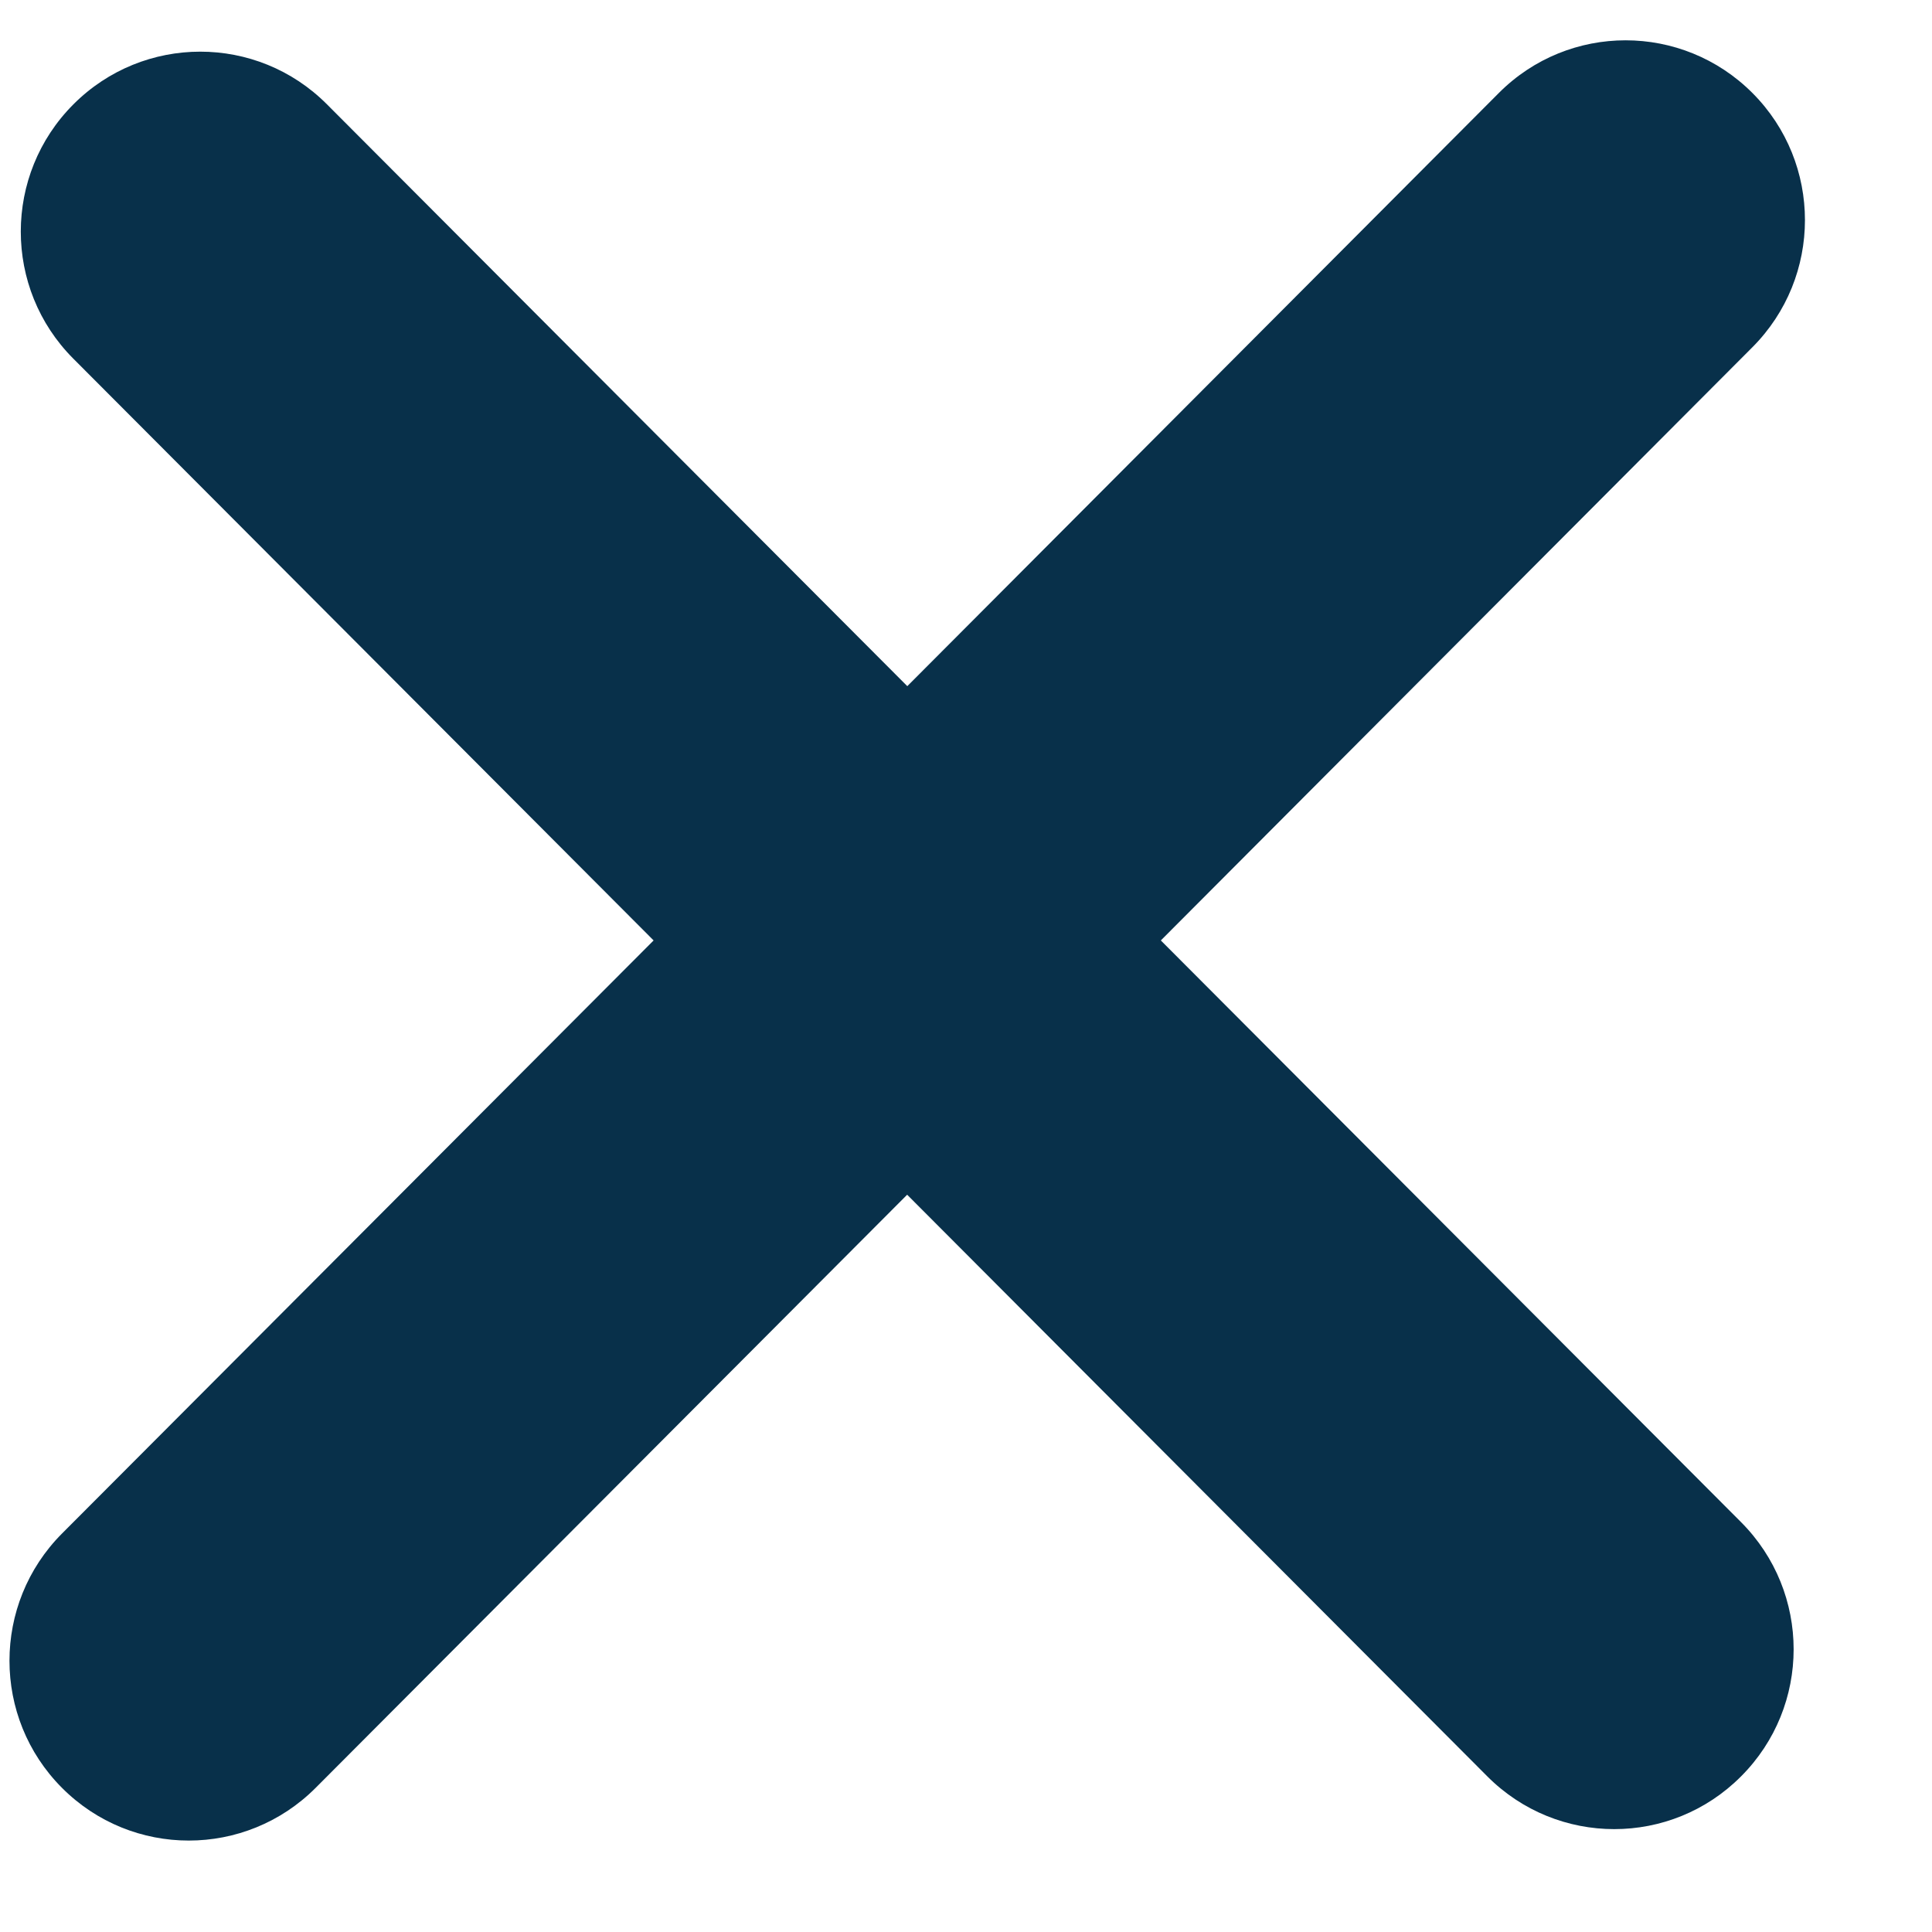 <svg width="13" height="13" viewBox="0 0 13 13" fill="none" xmlns="http://www.w3.org/2000/svg">
<path fill-rule="evenodd" clip-rule="evenodd" d="M11.792 0.626C11.32 0.153 10.556 0.153 10.085 0.626L6.105 4.617L2.2 0.702C1.729 0.229 0.965 0.23 0.494 0.702C0.022 1.175 0.022 1.941 0.493 2.413L4.398 6.328L0.417 10.319C-0.054 10.792 -0.054 11.558 0.417 12.03C0.888 12.503 1.652 12.503 2.124 12.03L6.104 8.039L10.008 11.953C10.48 12.426 11.244 12.426 11.715 11.953C12.187 11.481 12.187 10.715 11.715 10.242L7.811 6.328L11.791 2.337C12.263 1.864 12.263 1.098 11.792 0.626Z" fill="#08304A"/>
</svg>
